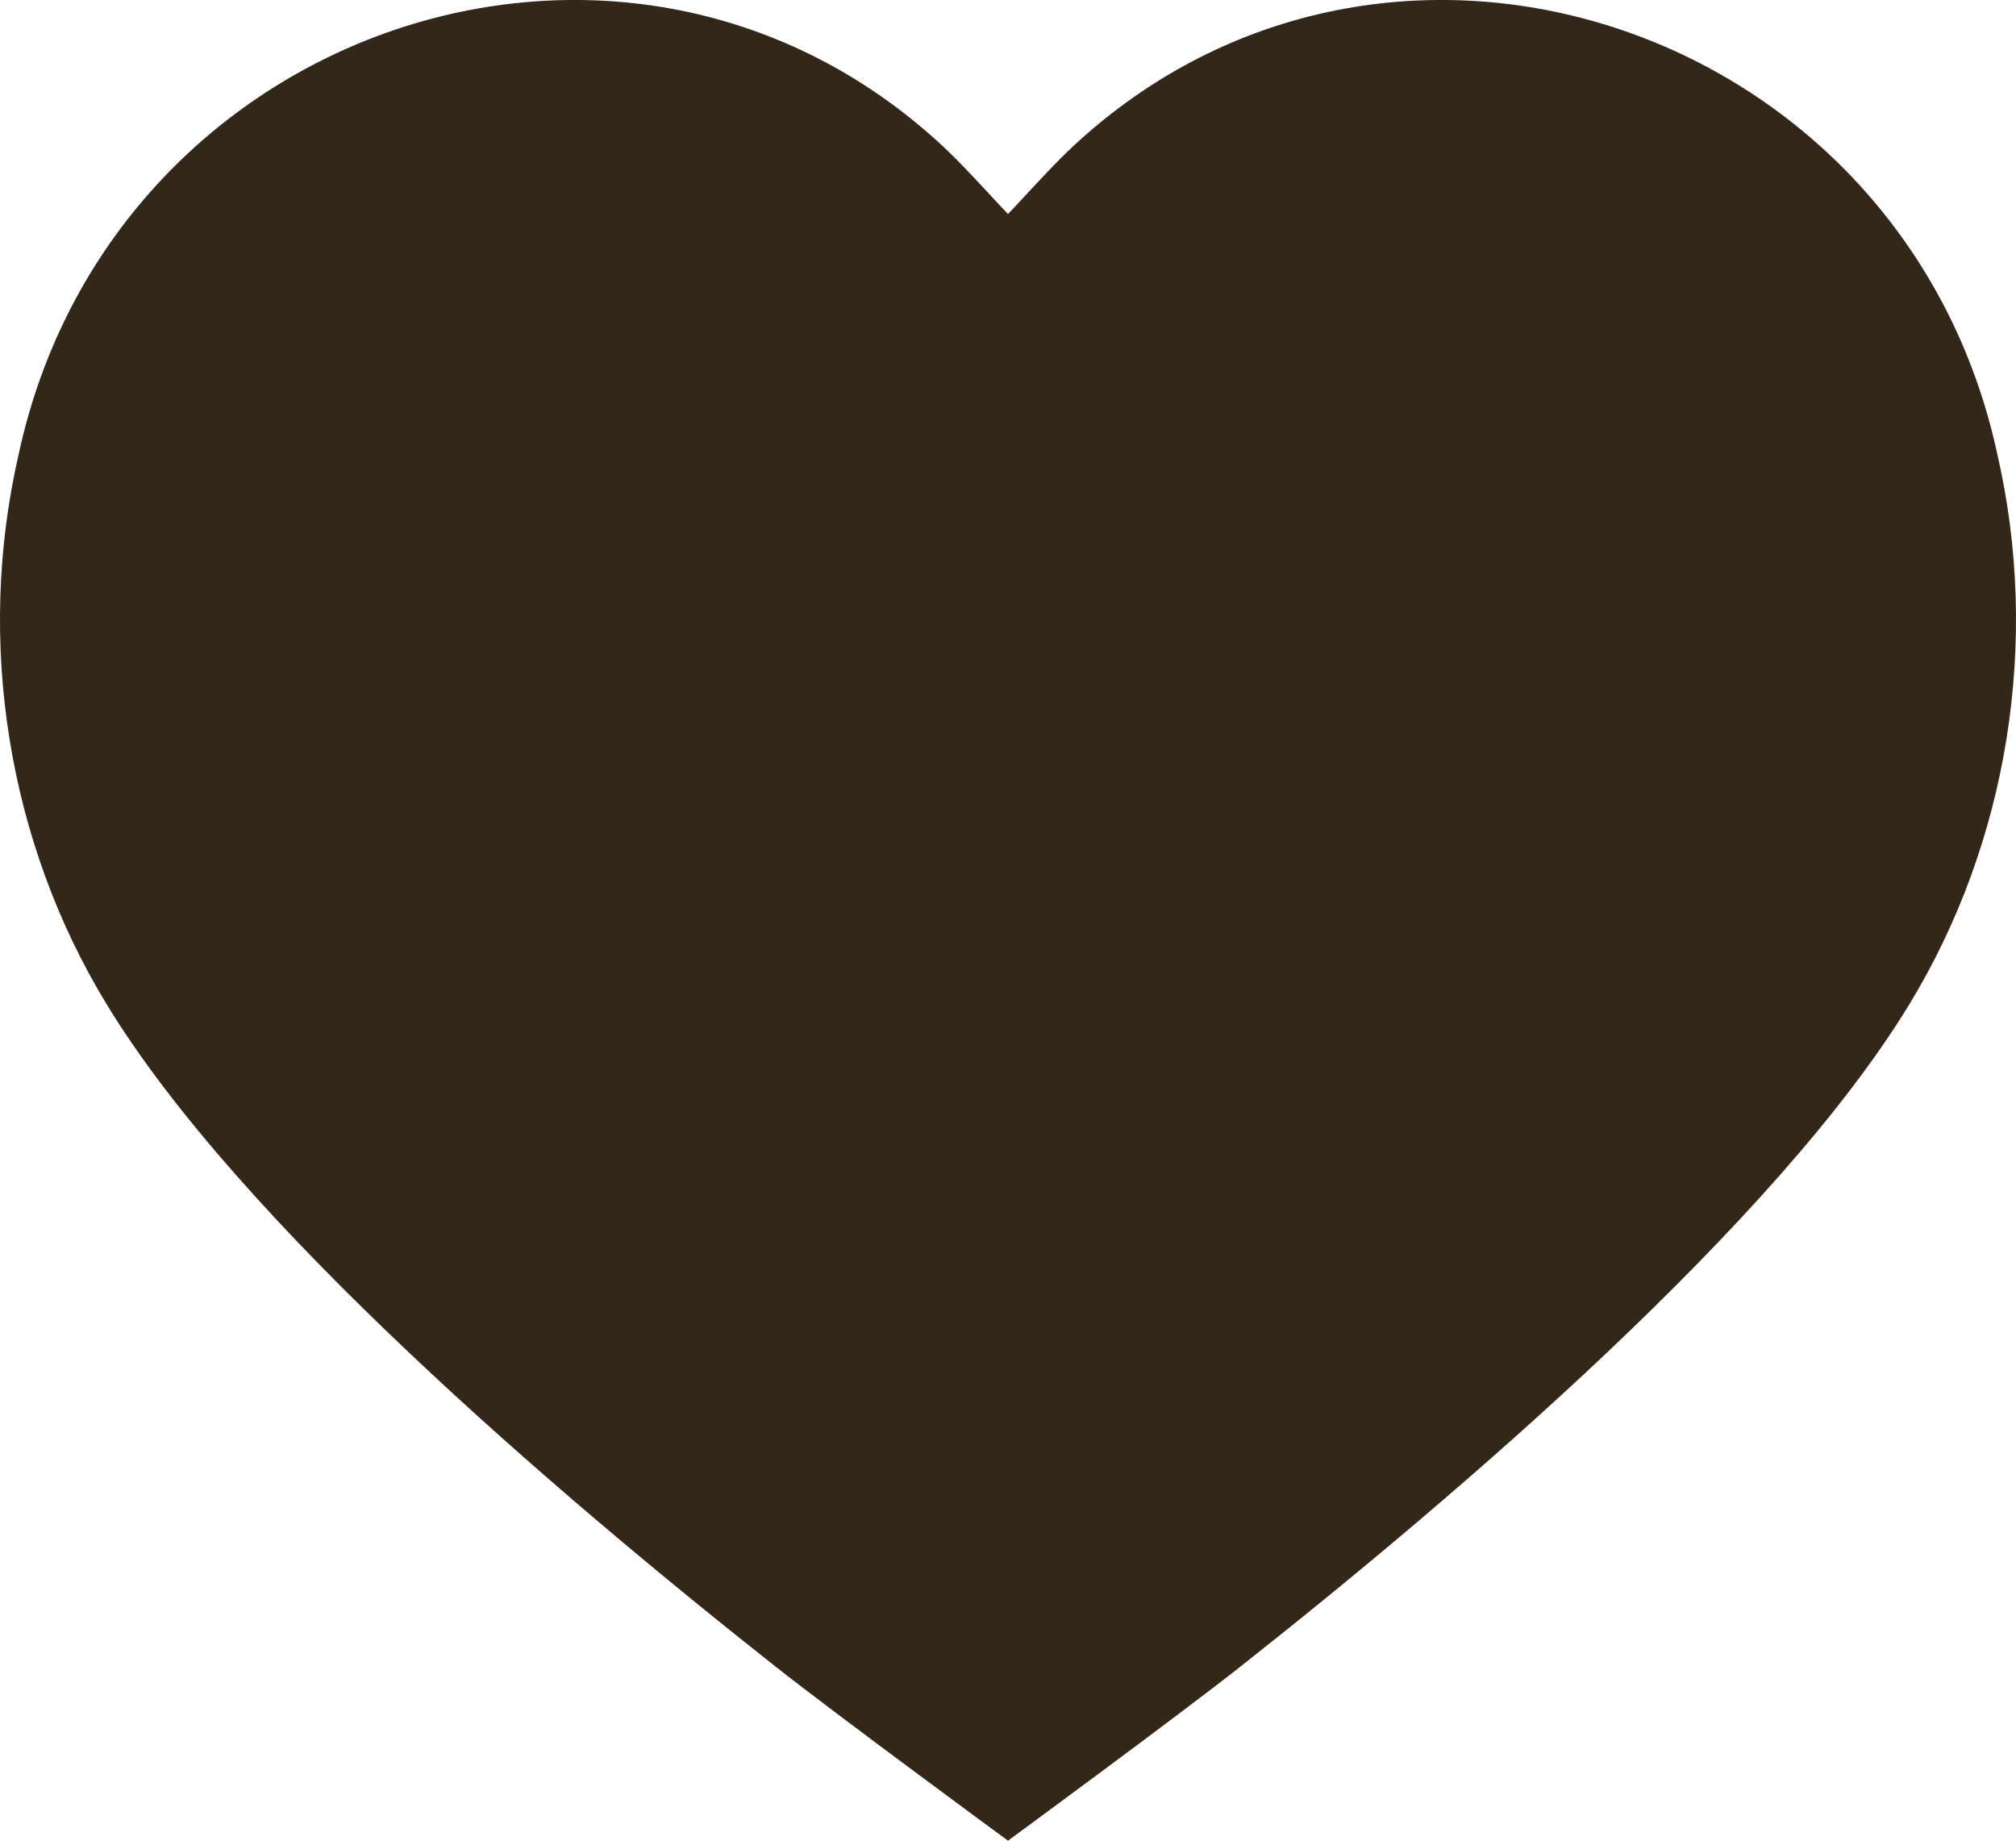 <?xml version="1.0" encoding="UTF-8"?> <svg xmlns="http://www.w3.org/2000/svg" width="23" height="21" viewBox="0 0 23 21" fill="none"> <path d="M14.154 19.012C16.66 17.034 20.276 13.936 21.783 11.458C22.911 9.608 23.278 7.315 22.787 5.182C21.739 0.326 15.937 -1.659 12.322 1.596C12.119 1.778 11.932 1.979 11.739 2.186C11.661 2.271 11.582 2.356 11.5 2.442C11.418 2.356 11.339 2.271 11.261 2.186C11.068 1.979 10.881 1.778 10.678 1.596C7.063 -1.659 1.261 0.326 0.213 5.182C-0.278 7.315 0.089 9.608 1.217 11.458C2.724 13.936 6.34 17.034 8.846 19.012C9.544 19.564 11.5 21 11.5 21C11.5 21 13.456 19.564 14.154 19.012Z" fill="#332719"></path> </svg> 